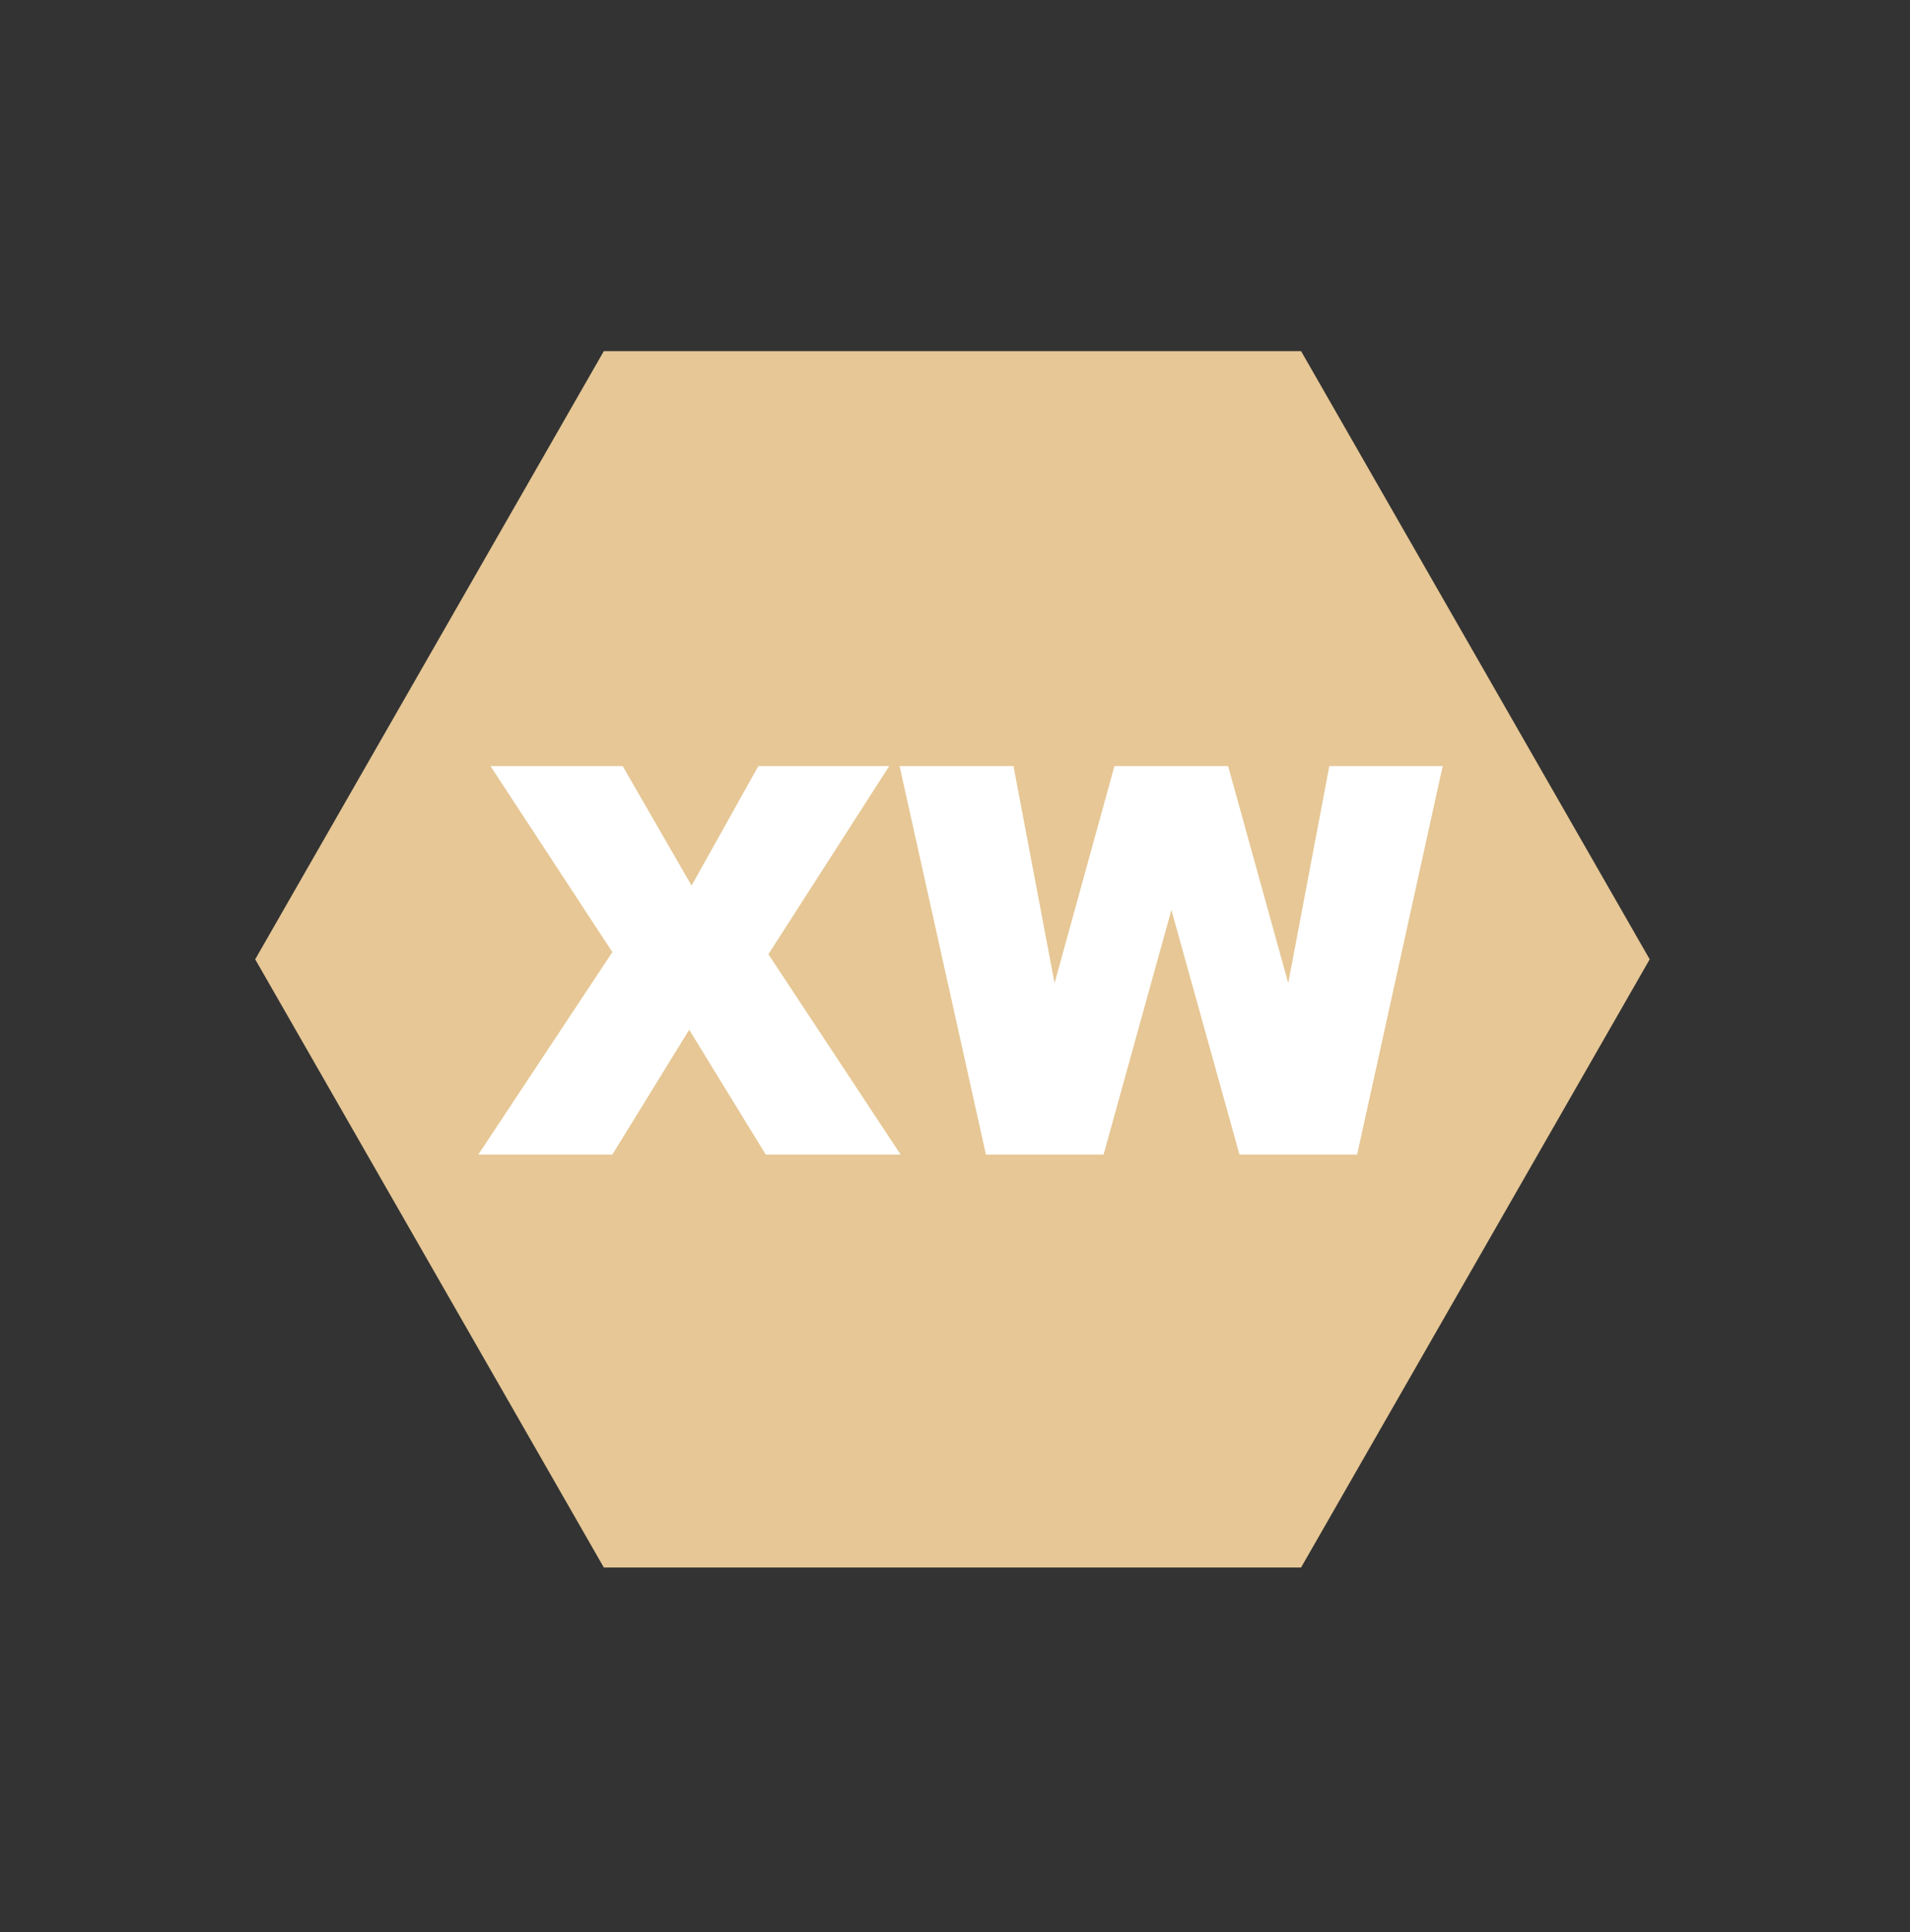 <svg width="88" height="89" viewBox="0 0 88 89" fill="none" xmlns="http://www.w3.org/2000/svg">
<rect x="0" y="0" width="88" height="89" fill="#333333" stroke="none"/>
<path d="M59.945 16.173L76.007 44.185L59.945 72.197L27.82 72.197L11.758 44.185L27.82 16.173L59.945 16.173Z" fill="#E6C795"/>
<path d="M22.598 35.284H28.689L31.863 40.789L34.94 35.284H40.97L35.403 43.951L41.495 53.179H35.281L31.753 47.43L28.213 53.179H22.037L28.213 43.853L22.598 35.284ZM41.446 35.284H46.695L48.587 45.282L51.346 35.284H56.583L59.353 45.282L61.246 35.284H66.47L62.527 53.179H57.107L53.97 41.912L50.845 53.179H45.425L41.446 35.284Z" fill="white"/>
</svg>
